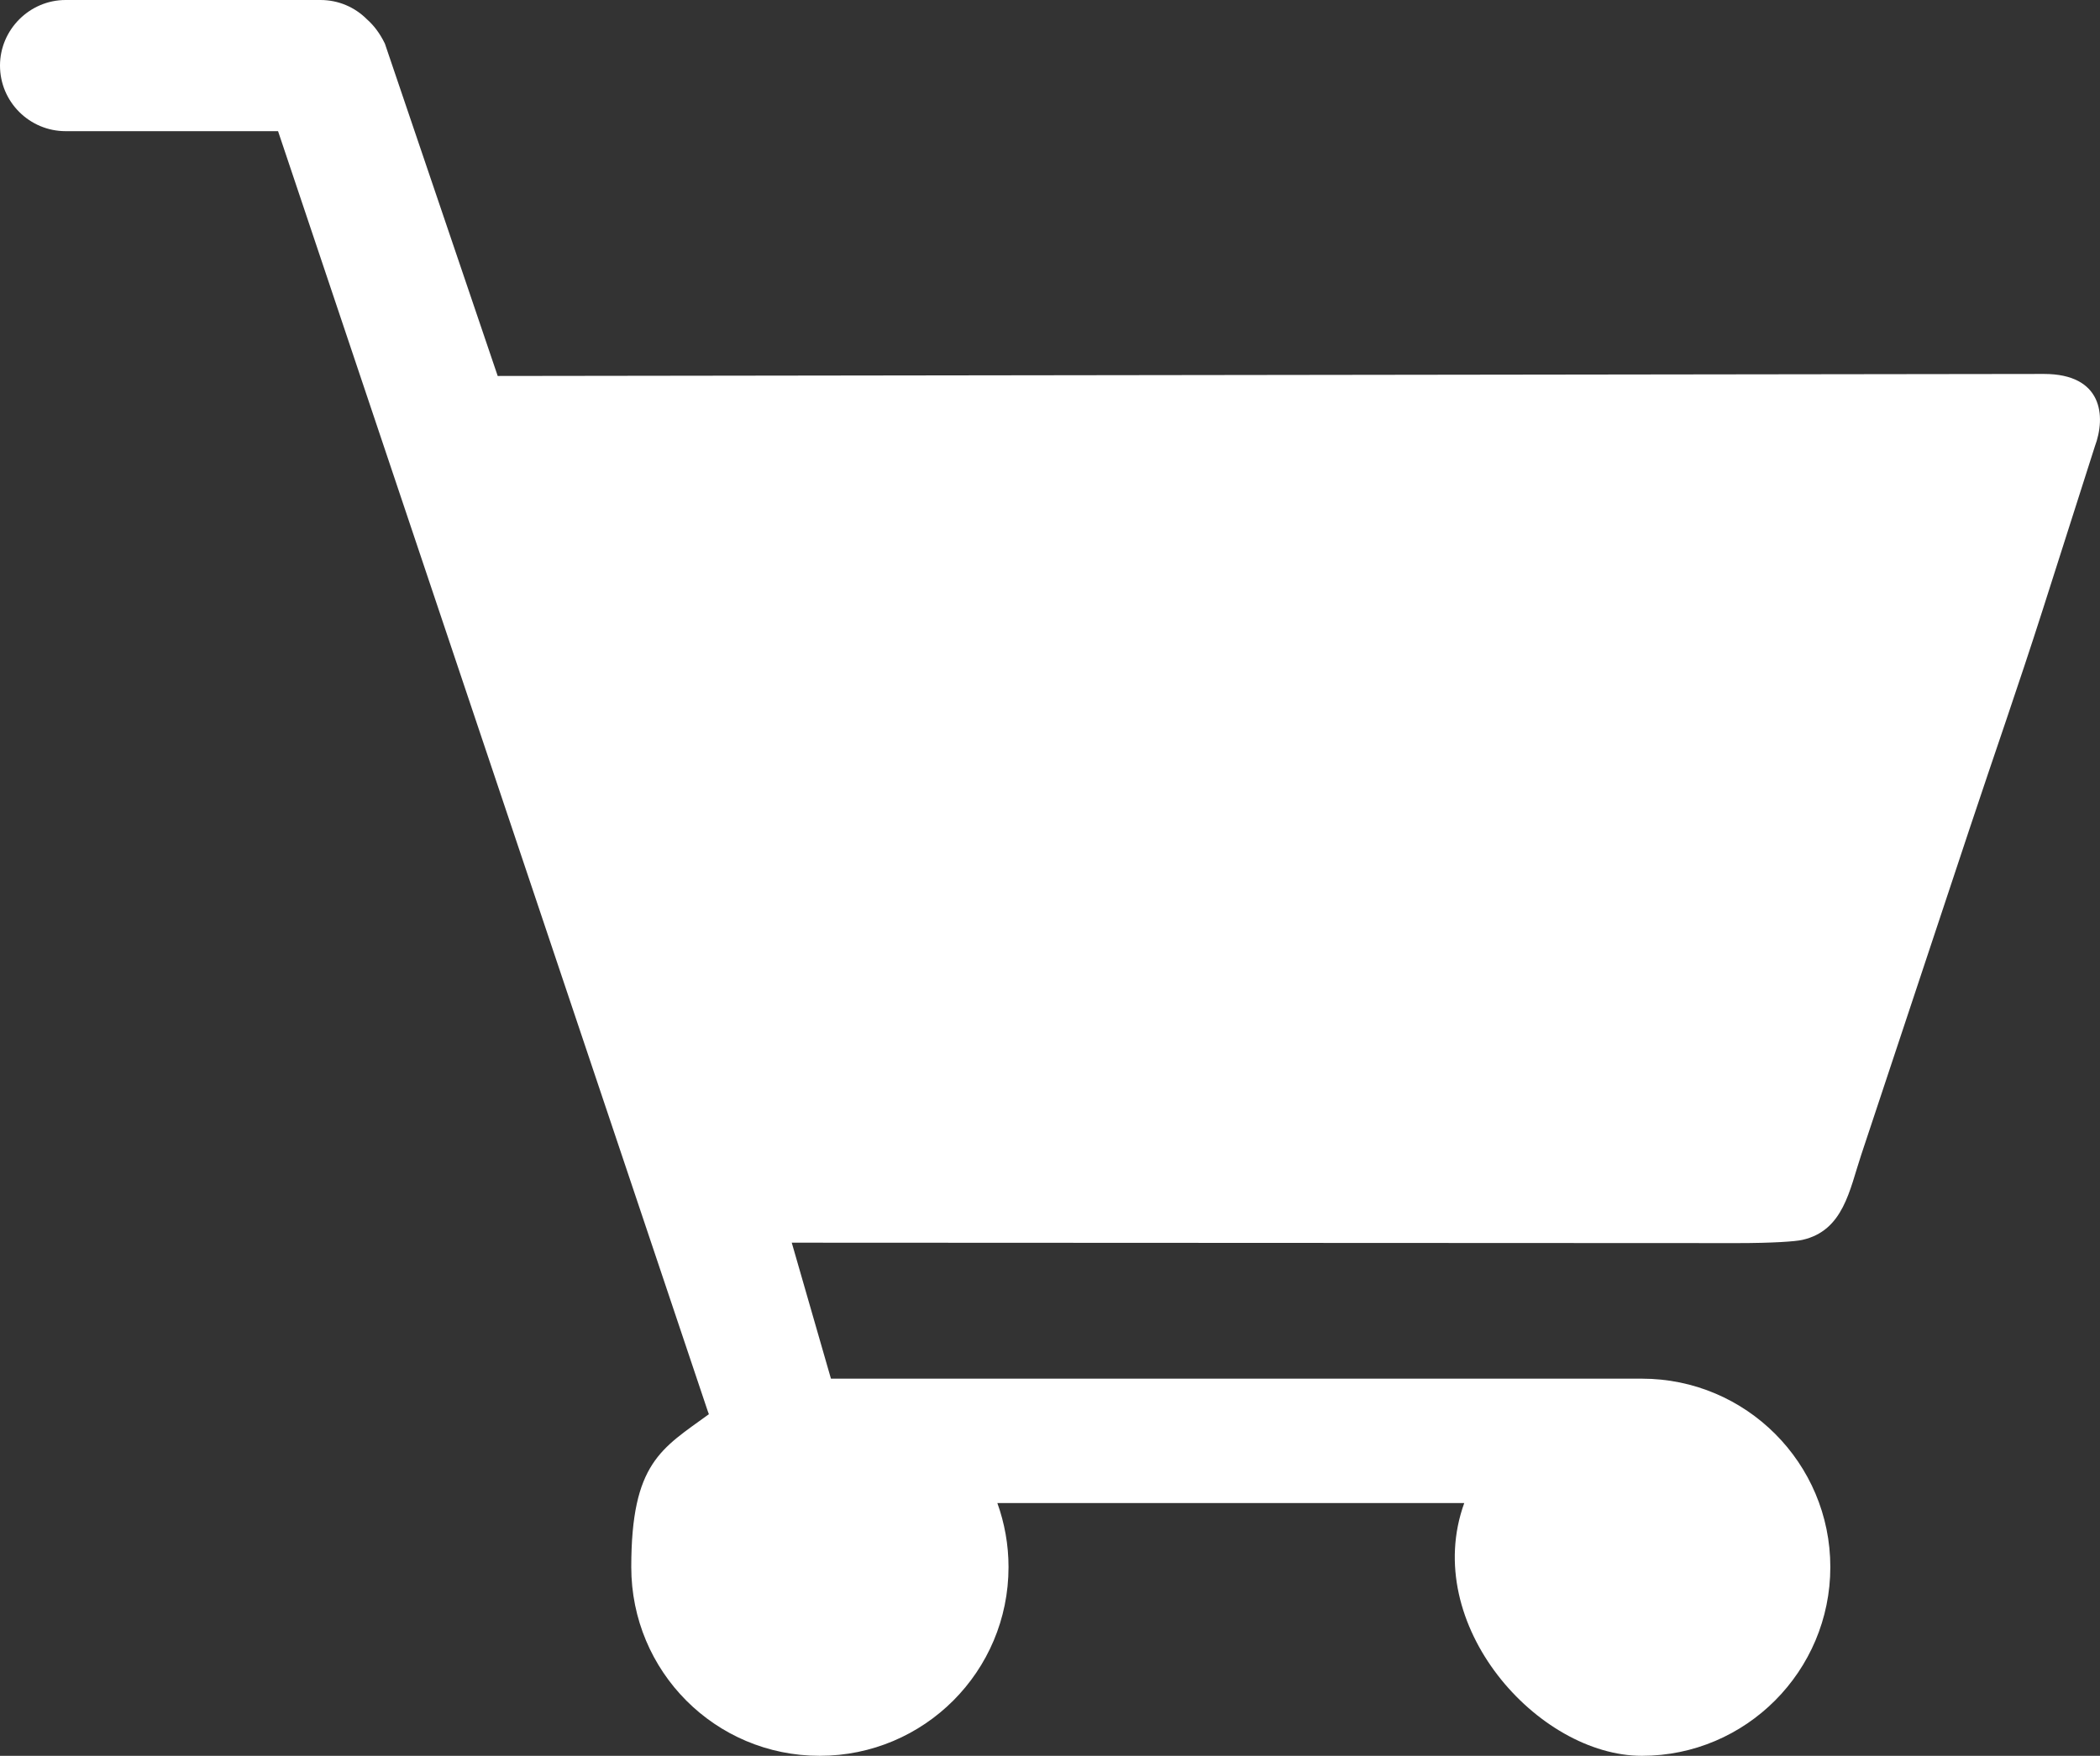 <?xml version="1.0" encoding="UTF-8"?>
<svg id="Layer_1" data-name="Layer 1" xmlns="http://www.w3.org/2000/svg" version="1.1" viewBox="0 0 2481 2074.9">
  <rect x="0" y="0" width="2481" height="2074.9" fill="#333333" stroke="none"/>
  <defs>
    <style>
      .cls-1 {
        fill: #fff;
        fill-rule: evenodd;
        stroke-width: 0px;
      }
    </style>
  </defs>
  <path class="cls-1" d="M1178.3,1776.2c8.5,23.6,13.2,49.2,13.2,75.6,0,123.4-99.7,223.1-223.1,223.1s-222.6-99.7-222.6-223.1,35.9-139.9,91.7-180.6l-1.4-3.8L328.5,155H77.5C35,155,0,120.5,0,77.5h0C0,35,35,0,77.5,0h301.1c21.3,0,40.6,8.5,54.8,22.7,8,7.1,15.1,16.1,21.3,28.8l133.3,392.8,1826.8-2.4c69,0,73.7,49.6,60,86l-61.4,192.4c-28.4,88.9-58.1,173.5-86.5,259l-128.1,385.7c-13.7,41.1-20.8,89.3-69.5,100.2-8,1.9-35.9,3.8-76.6,3.8l-1117.3-.5,46.3,160.7h958.1c122.9,0,222.6,99.7,222.6,222.6s-99.7,223.1-222.6,223.1-261.8-155-209.9-298.7h-551.6Z"/>
</svg>